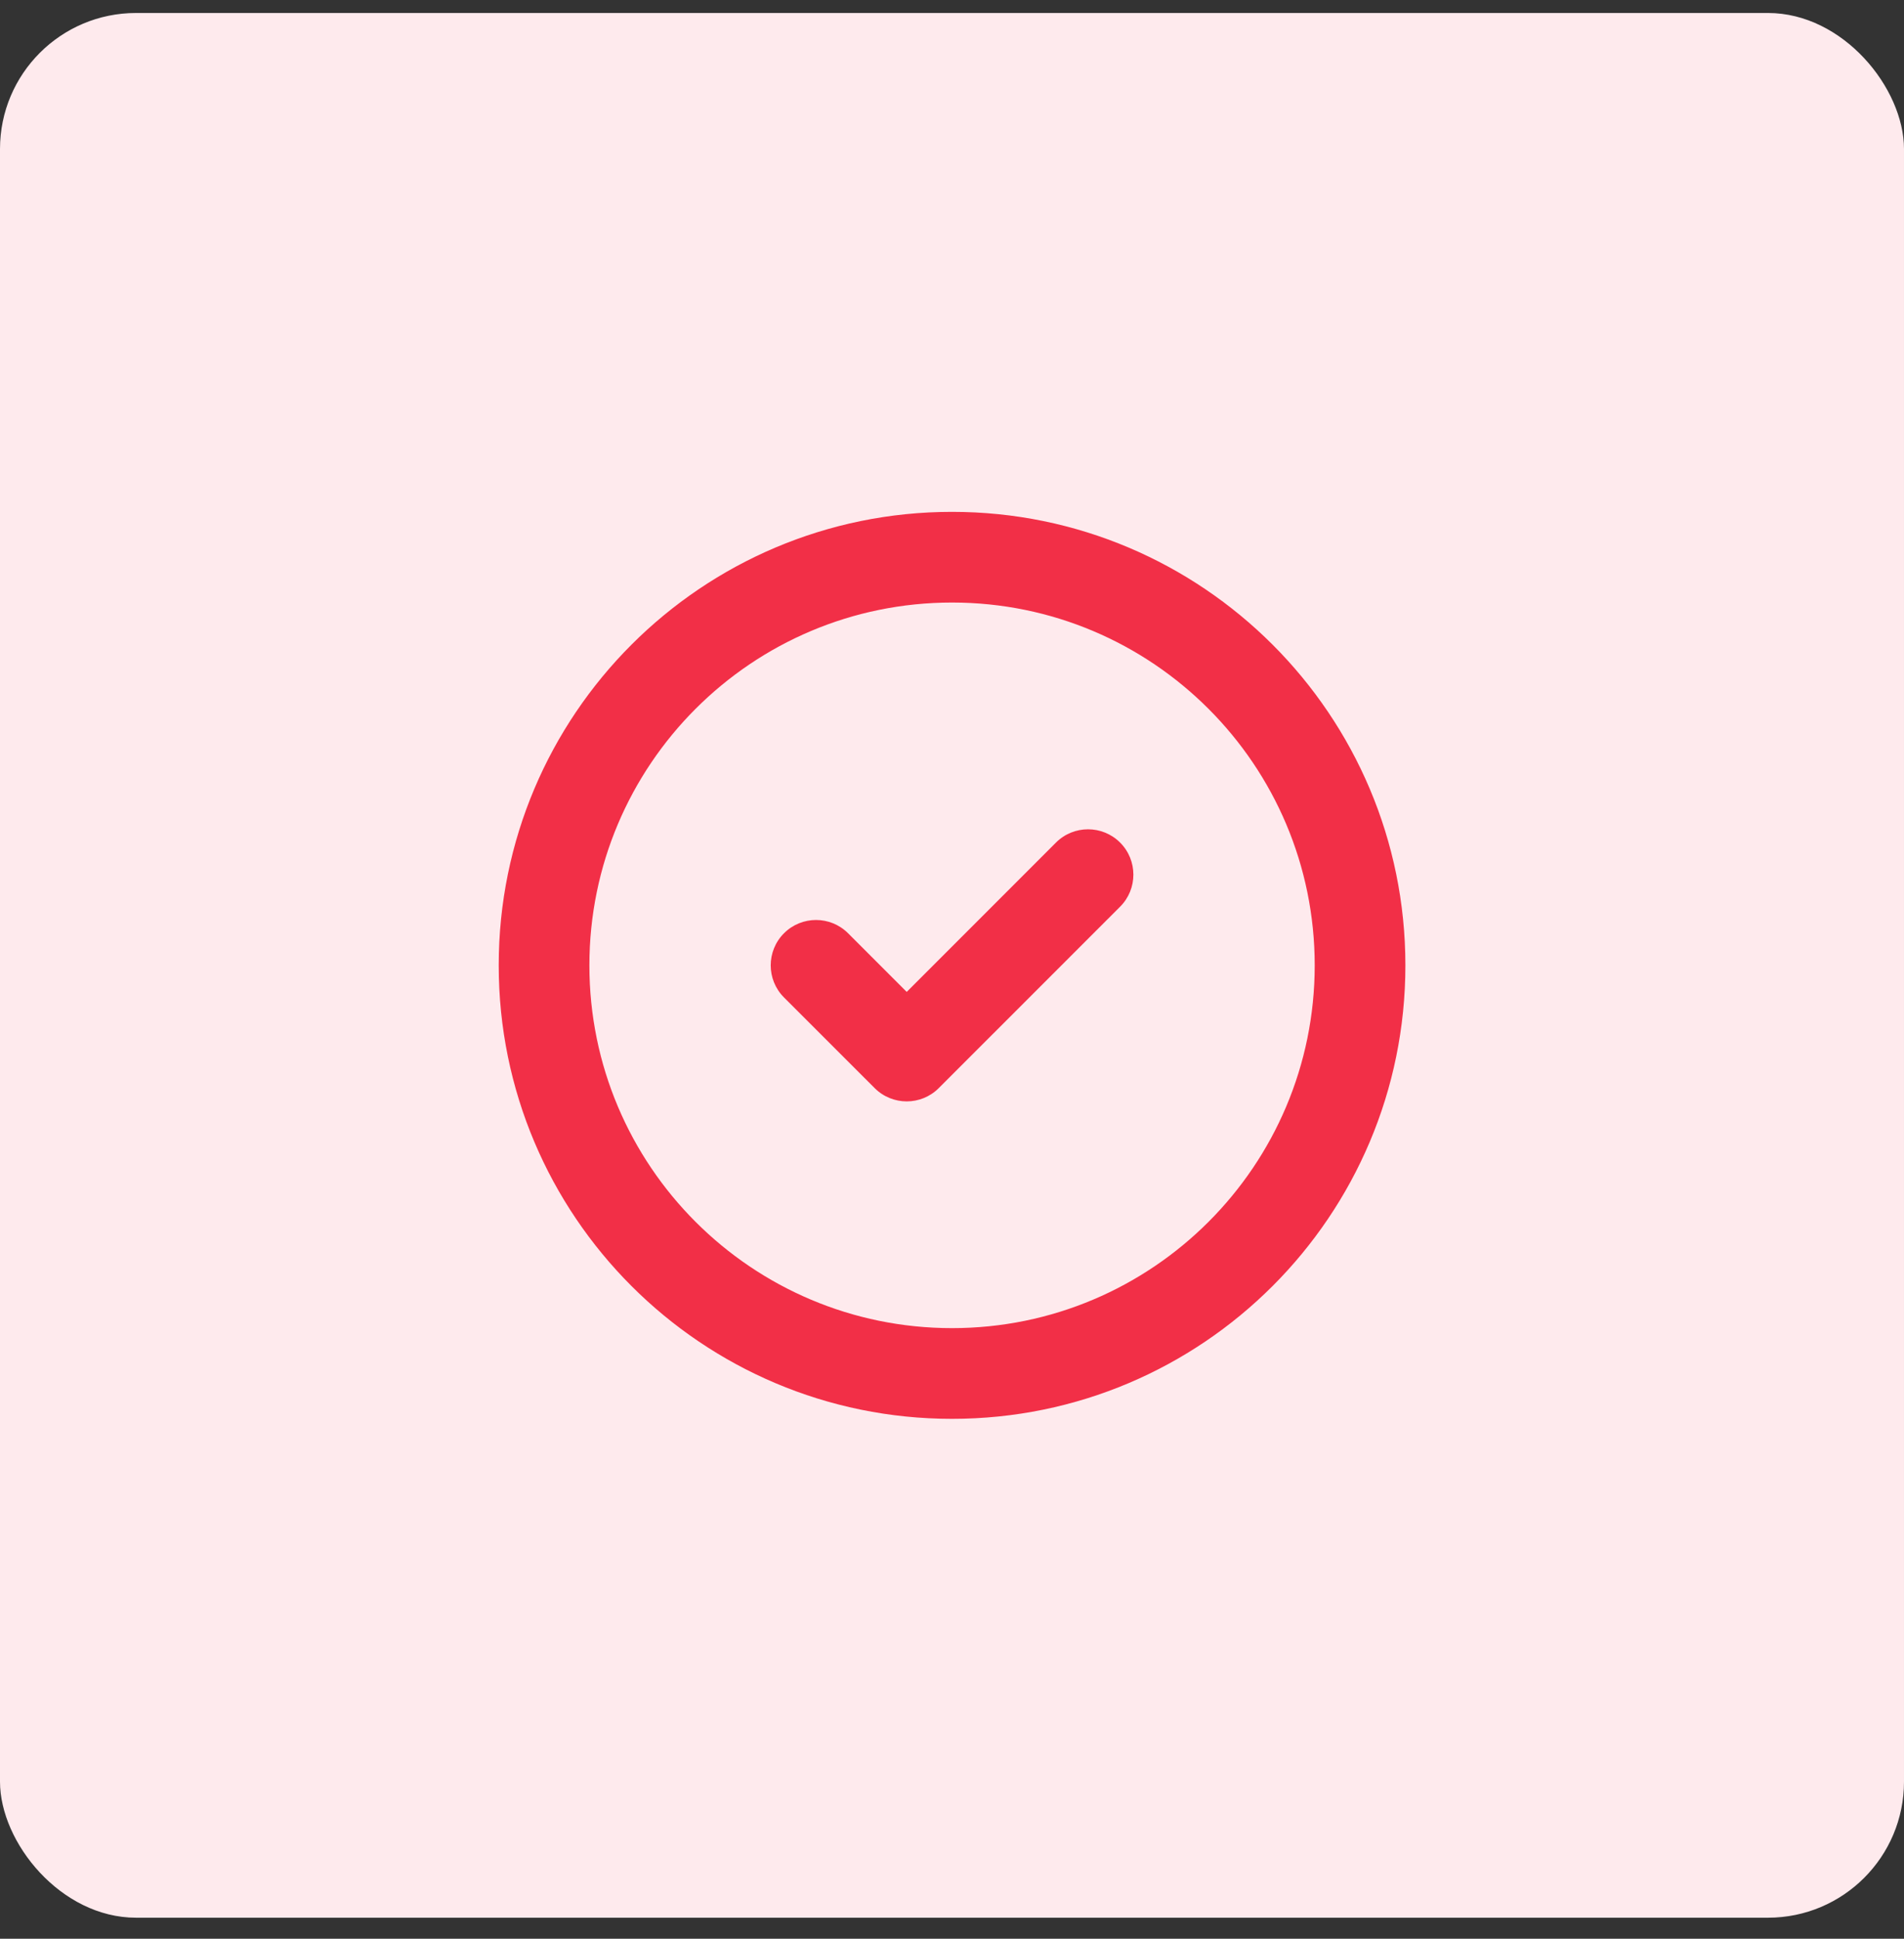 <svg width="56" height="57" viewBox="0 0 56 57" fill="none" xmlns="http://www.w3.org/2000/svg">
<rect x="0" y="0" width="56" height="57" fill="#333333" stroke="none"/>
<rect y="0.382" width="56" height="56" rx="4" fill="#FEEAED"/>
<path fill-rule="evenodd" clip-rule="evenodd" d="M28.001 17.715C22.11 17.715 17.335 22.491 17.335 28.382C17.335 34.273 22.11 39.048 28.001 39.048C33.892 39.048 38.668 34.273 38.668 28.382C38.668 22.491 33.892 17.715 28.001 17.715ZM14.668 28.382C14.668 21.018 20.637 15.049 28.001 15.049C35.365 15.049 41.335 21.018 41.335 28.382C41.335 35.746 35.365 41.715 28.001 41.715C20.637 41.715 14.668 35.746 14.668 28.382ZM32.944 24.772C33.465 25.293 33.465 26.137 32.944 26.658L27.611 31.991C27.09 32.512 26.246 32.512 25.725 31.991L23.058 29.325C22.538 28.804 22.538 27.96 23.058 27.439C23.579 26.918 24.423 26.918 24.944 27.439L26.668 29.163L31.058 24.772C31.579 24.252 32.423 24.252 32.944 24.772Z" fill="#F22F47"/>
</svg>
